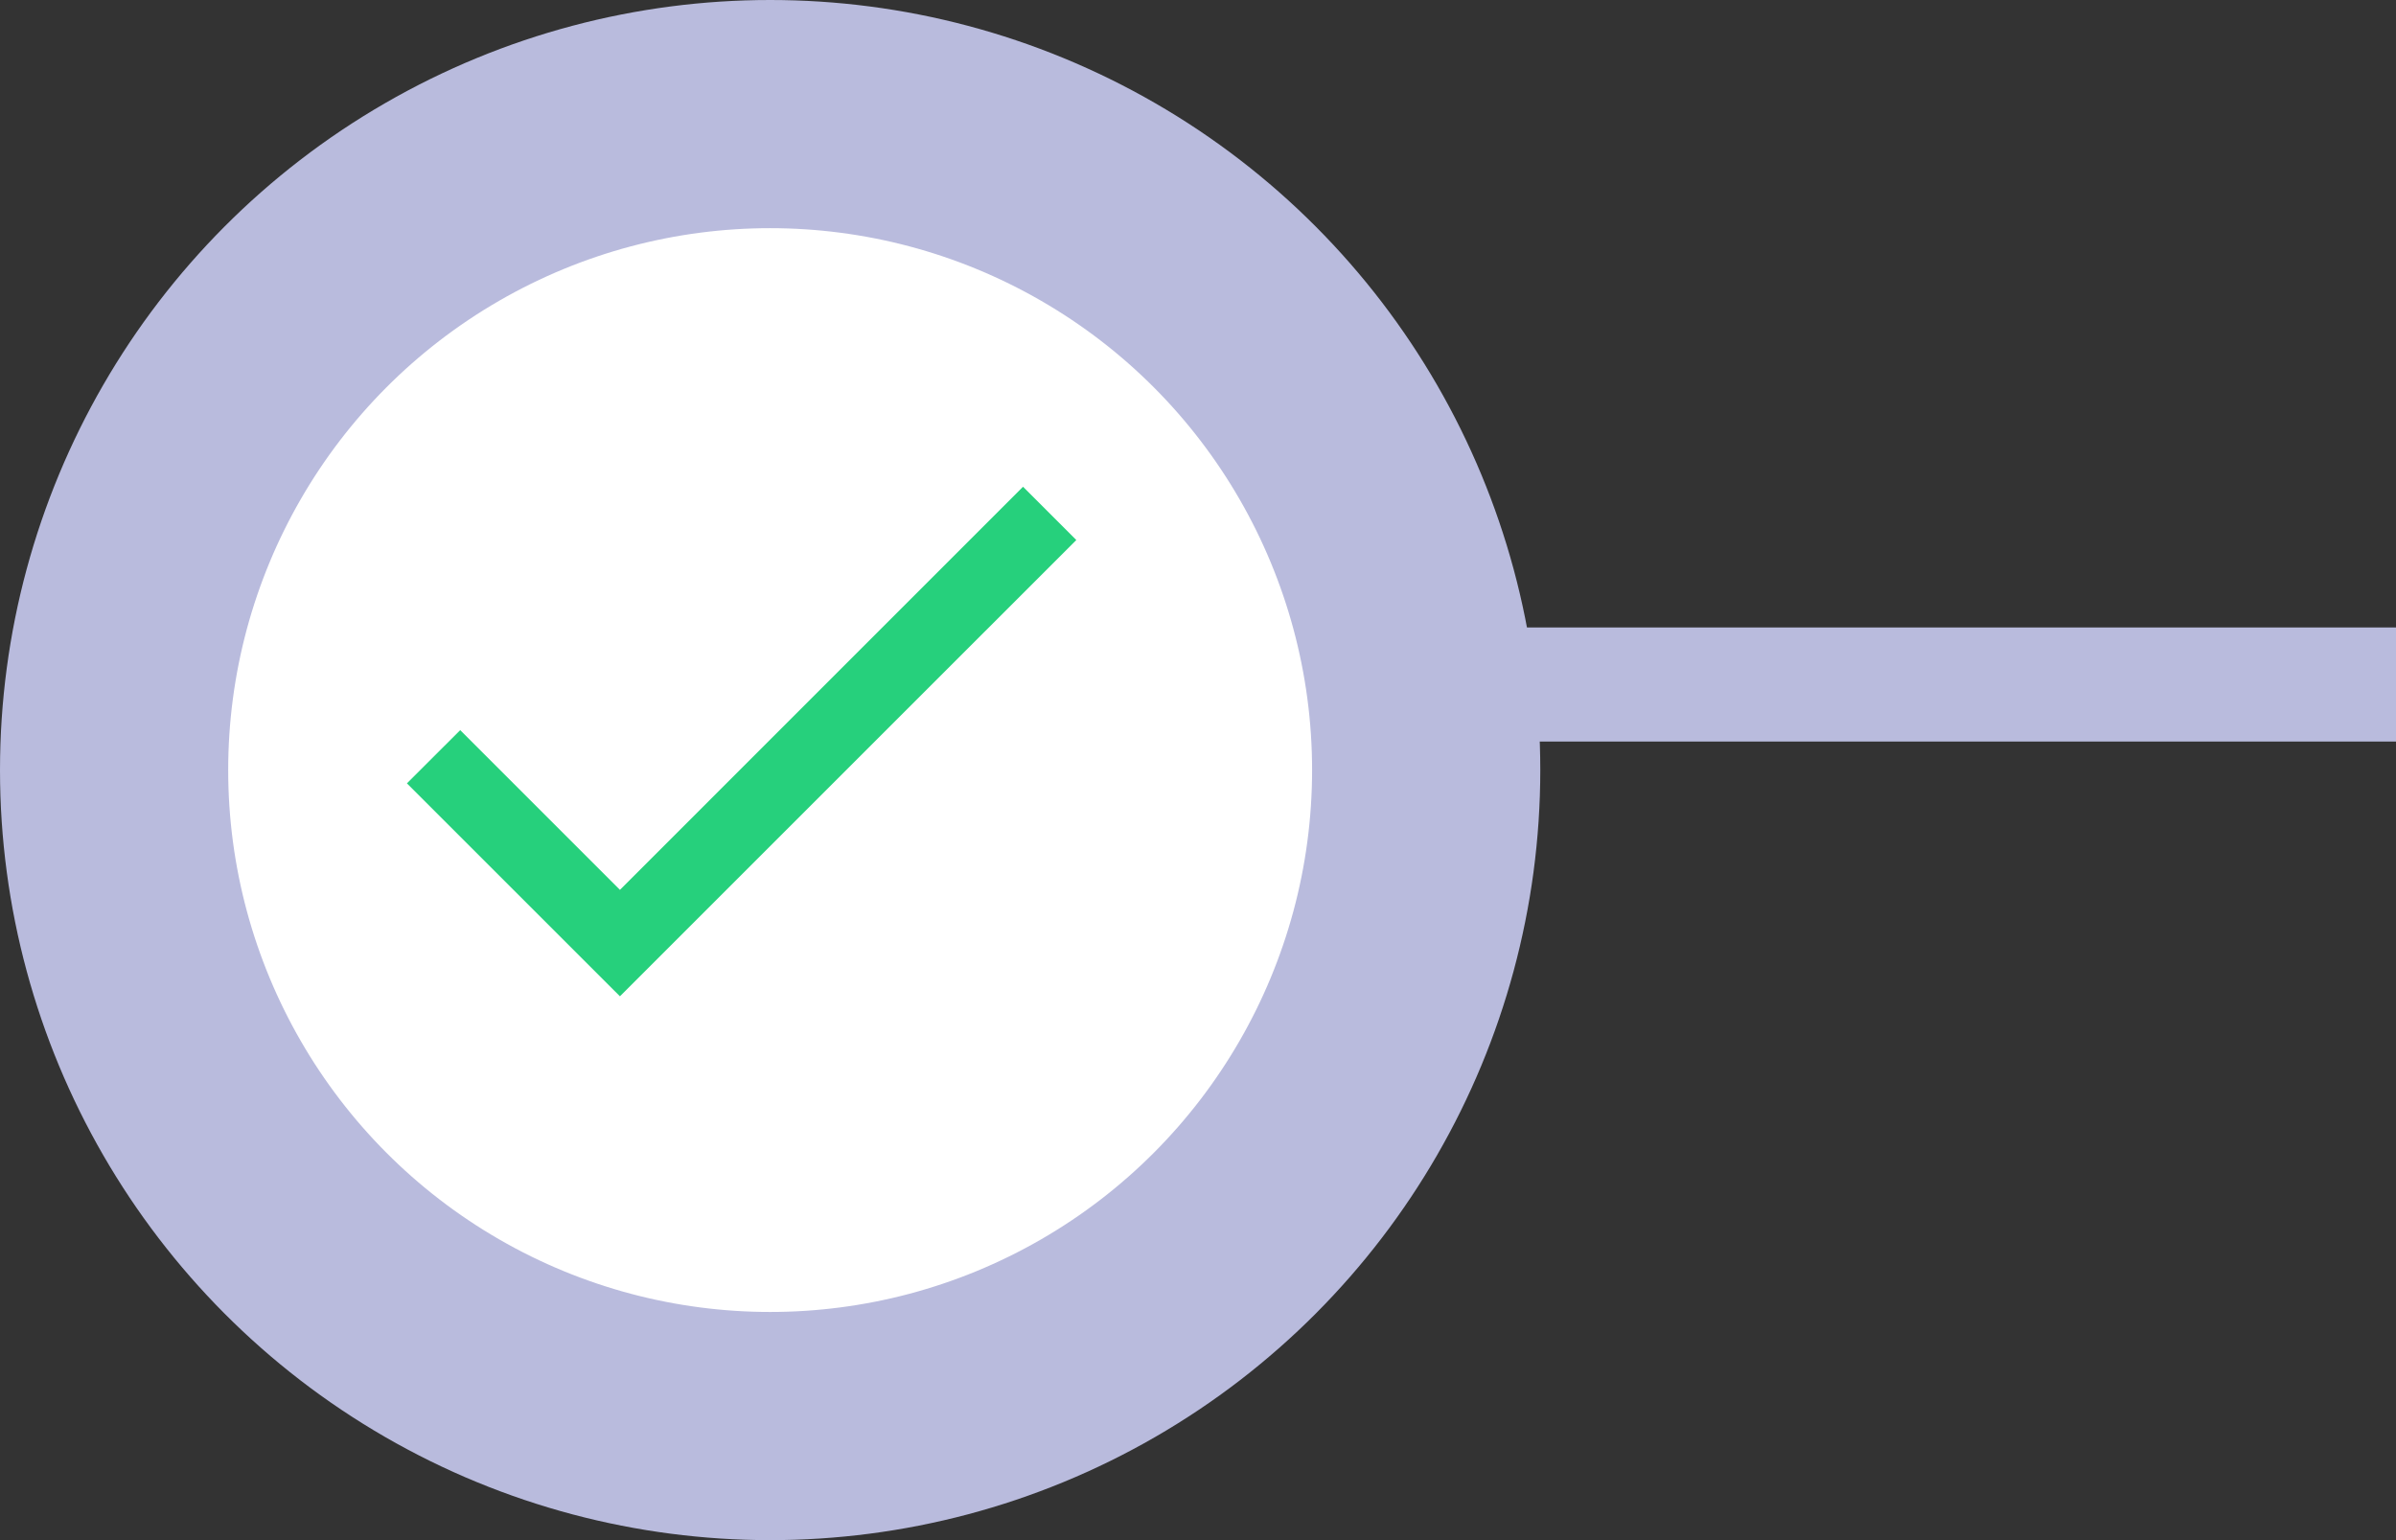 <svg xmlns="http://www.w3.org/2000/svg" width="42" height="27" viewBox="0 0 42 27" fill="none"><rect x="0" y="0" width="42" height="27" fill="#333333" stroke="none"/><line x1="19" y1="12" x2="42" y2="12" stroke="#B9BBDD" stroke-width="2"></line><circle cx="13.5" cy="13.5" r="11.5" transform="rotate(-180 13.5 13.5)" fill="white" stroke="#B9BBDD" stroke-width="4"></circle><path d="M10.867 15.6L8.067 12.8L7.133 13.733L10.867 17.466L18.867 9.467L17.933 8.533L10.867 15.6Z" fill="#26D07C"></path></svg>